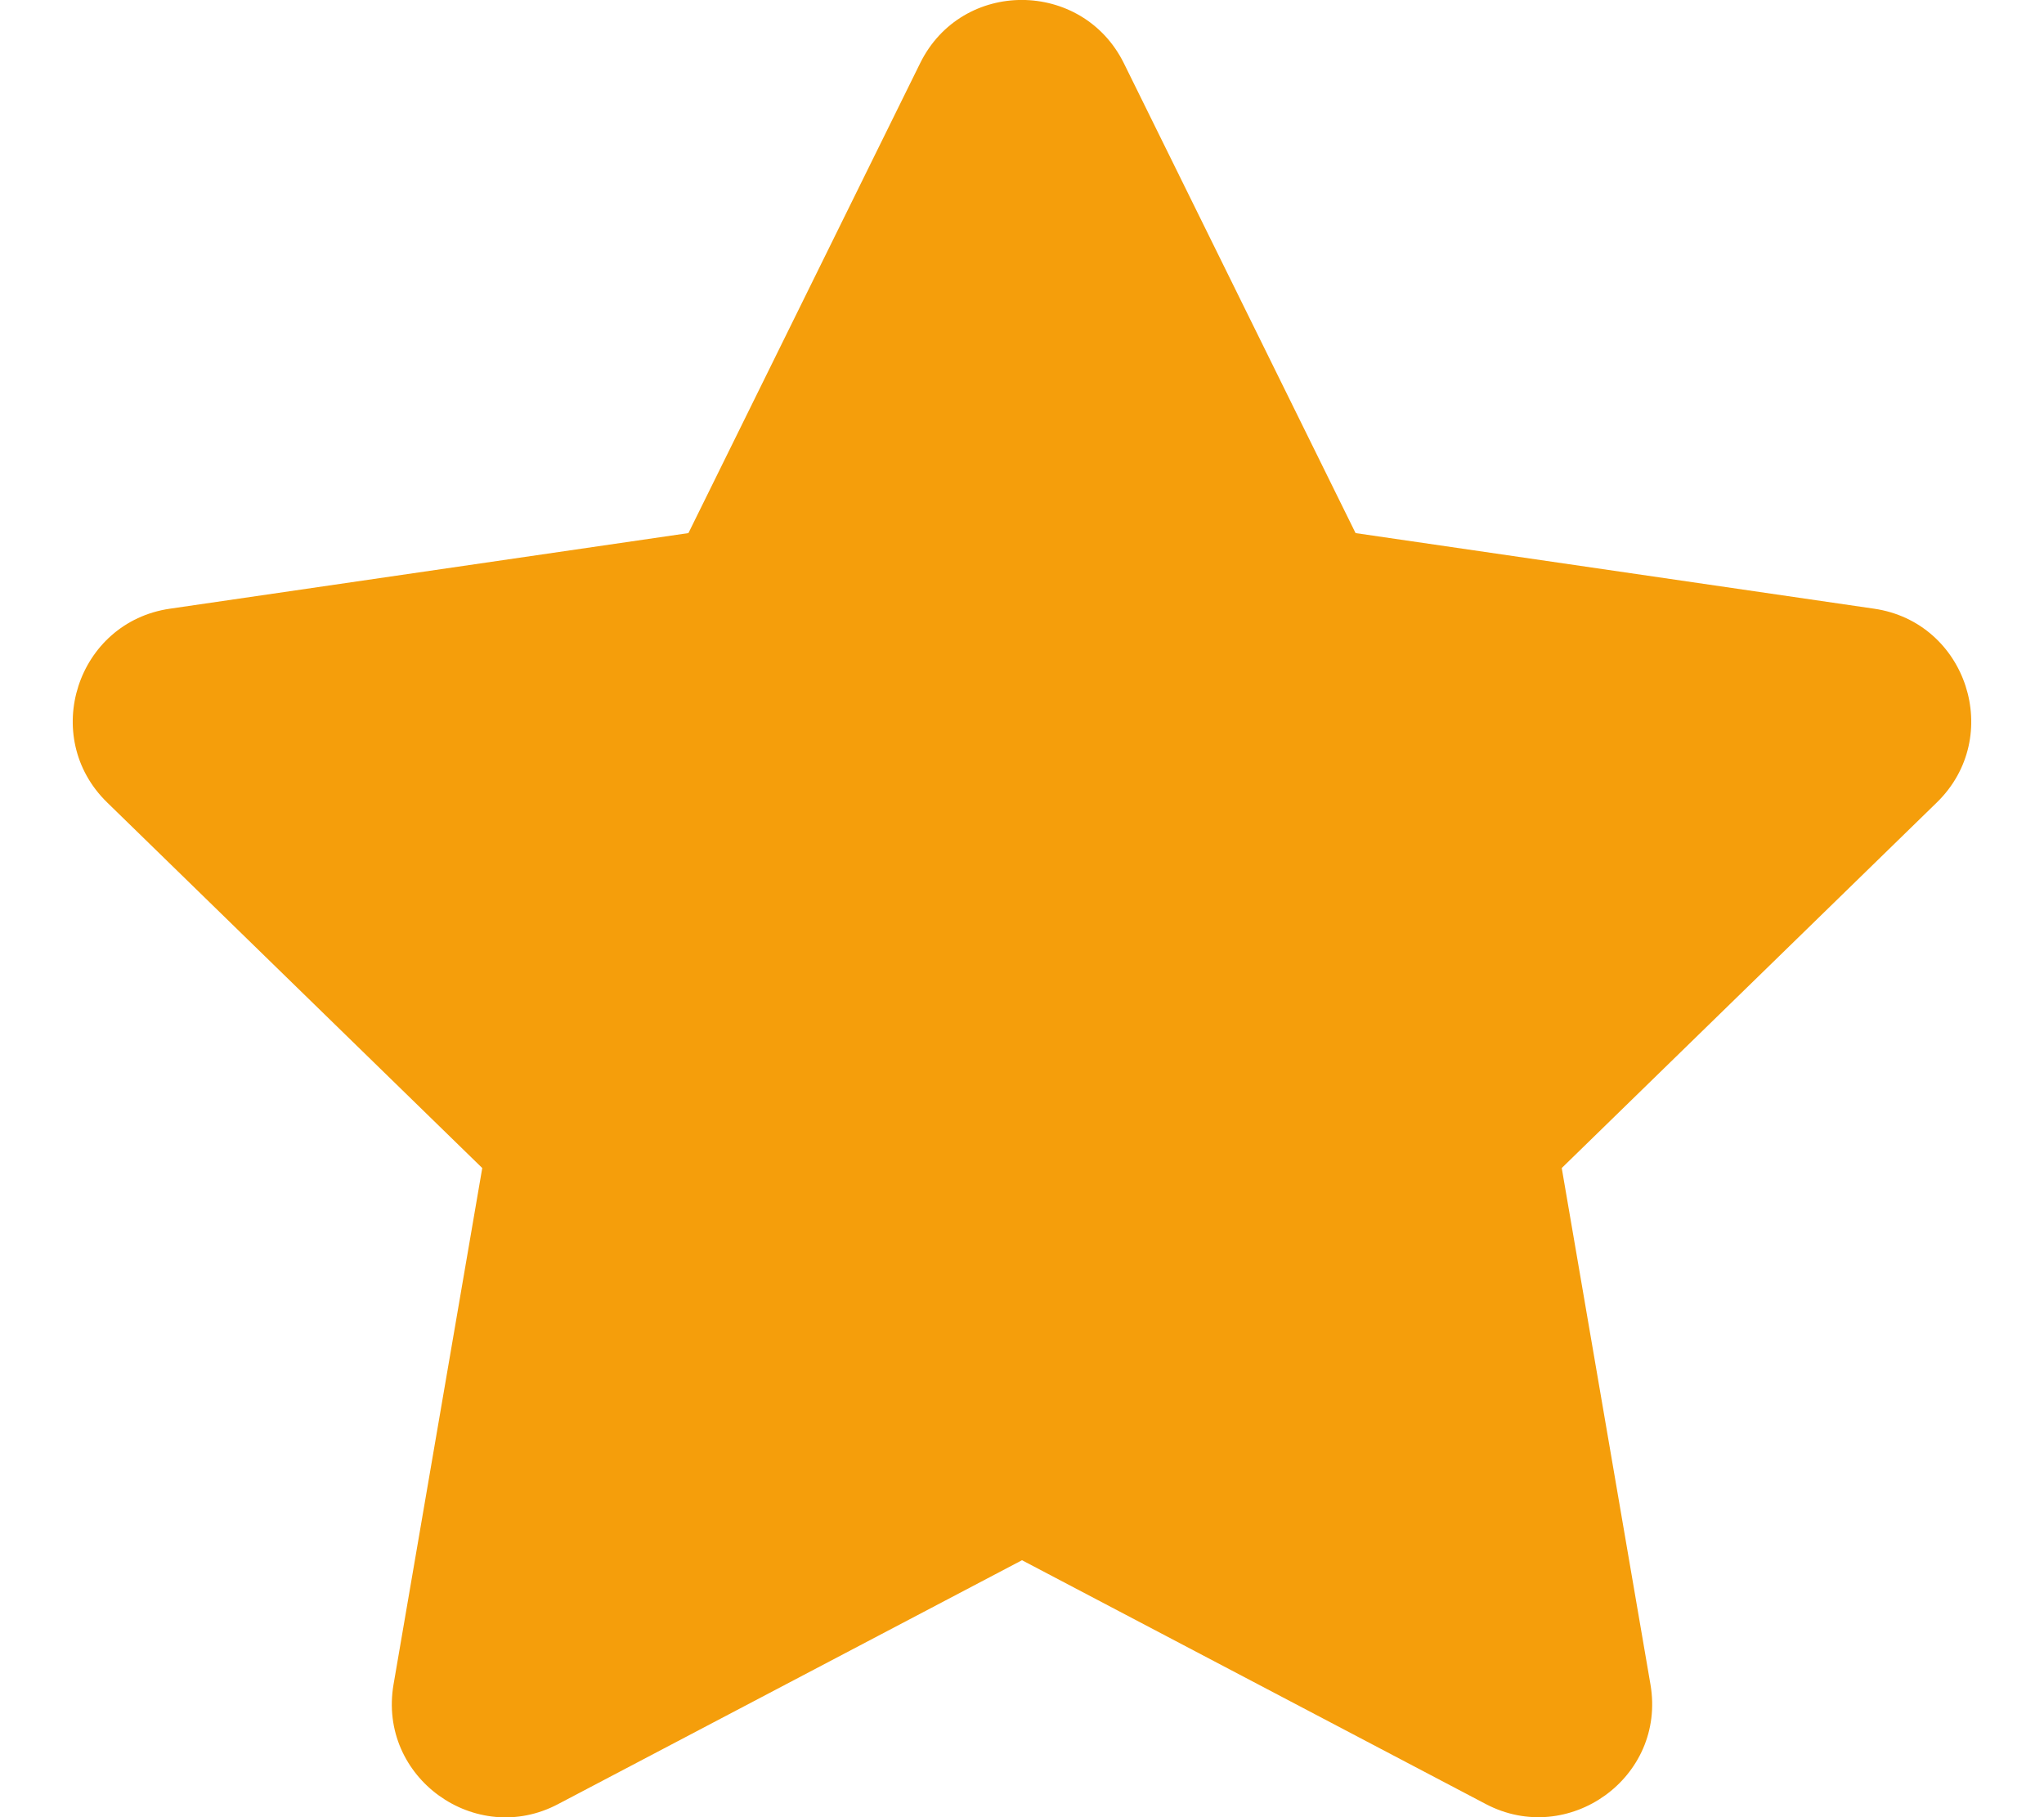 ﻿<?xml version="1.0" encoding="UTF-8"?><svg class="svg-inline--fa fa-star fa-w-18 text-yellow-500" title="স্টার"
                                                   aria-labelledby="svg-inline--fa-title-g5RqqTxr3fBz" data-prefix="fas"
                                                   data-icon="star" role="img" xmlns="http://www.w3.org/2000/svg"
                                                   viewBox="0 0 576 512" data-fa-i2svg=""><title
        id="svg-inline--fa-title-g5RqqTxr3fBz">স্টার</title><path fill="#f59e0b"
                                                                  d="M259.3 17.8L194 150.2 47.9 171.5c-26.2 3.8-36.7 36.1-17.7 54.6l105.7 103-25 145.5c-4.5 26.3 23.2 46 46.4 33.7L288 439.6l130.7 68.7c23.2 12.2 50.9-7.4 46.4-33.7l-25-145.5 105.7-103c19-18.5 8.5-50.8-17.7-54.6L382 150.2 316.7 17.8c-11.7-23.6-45.6-23.9-57.4 0z"></path></svg>